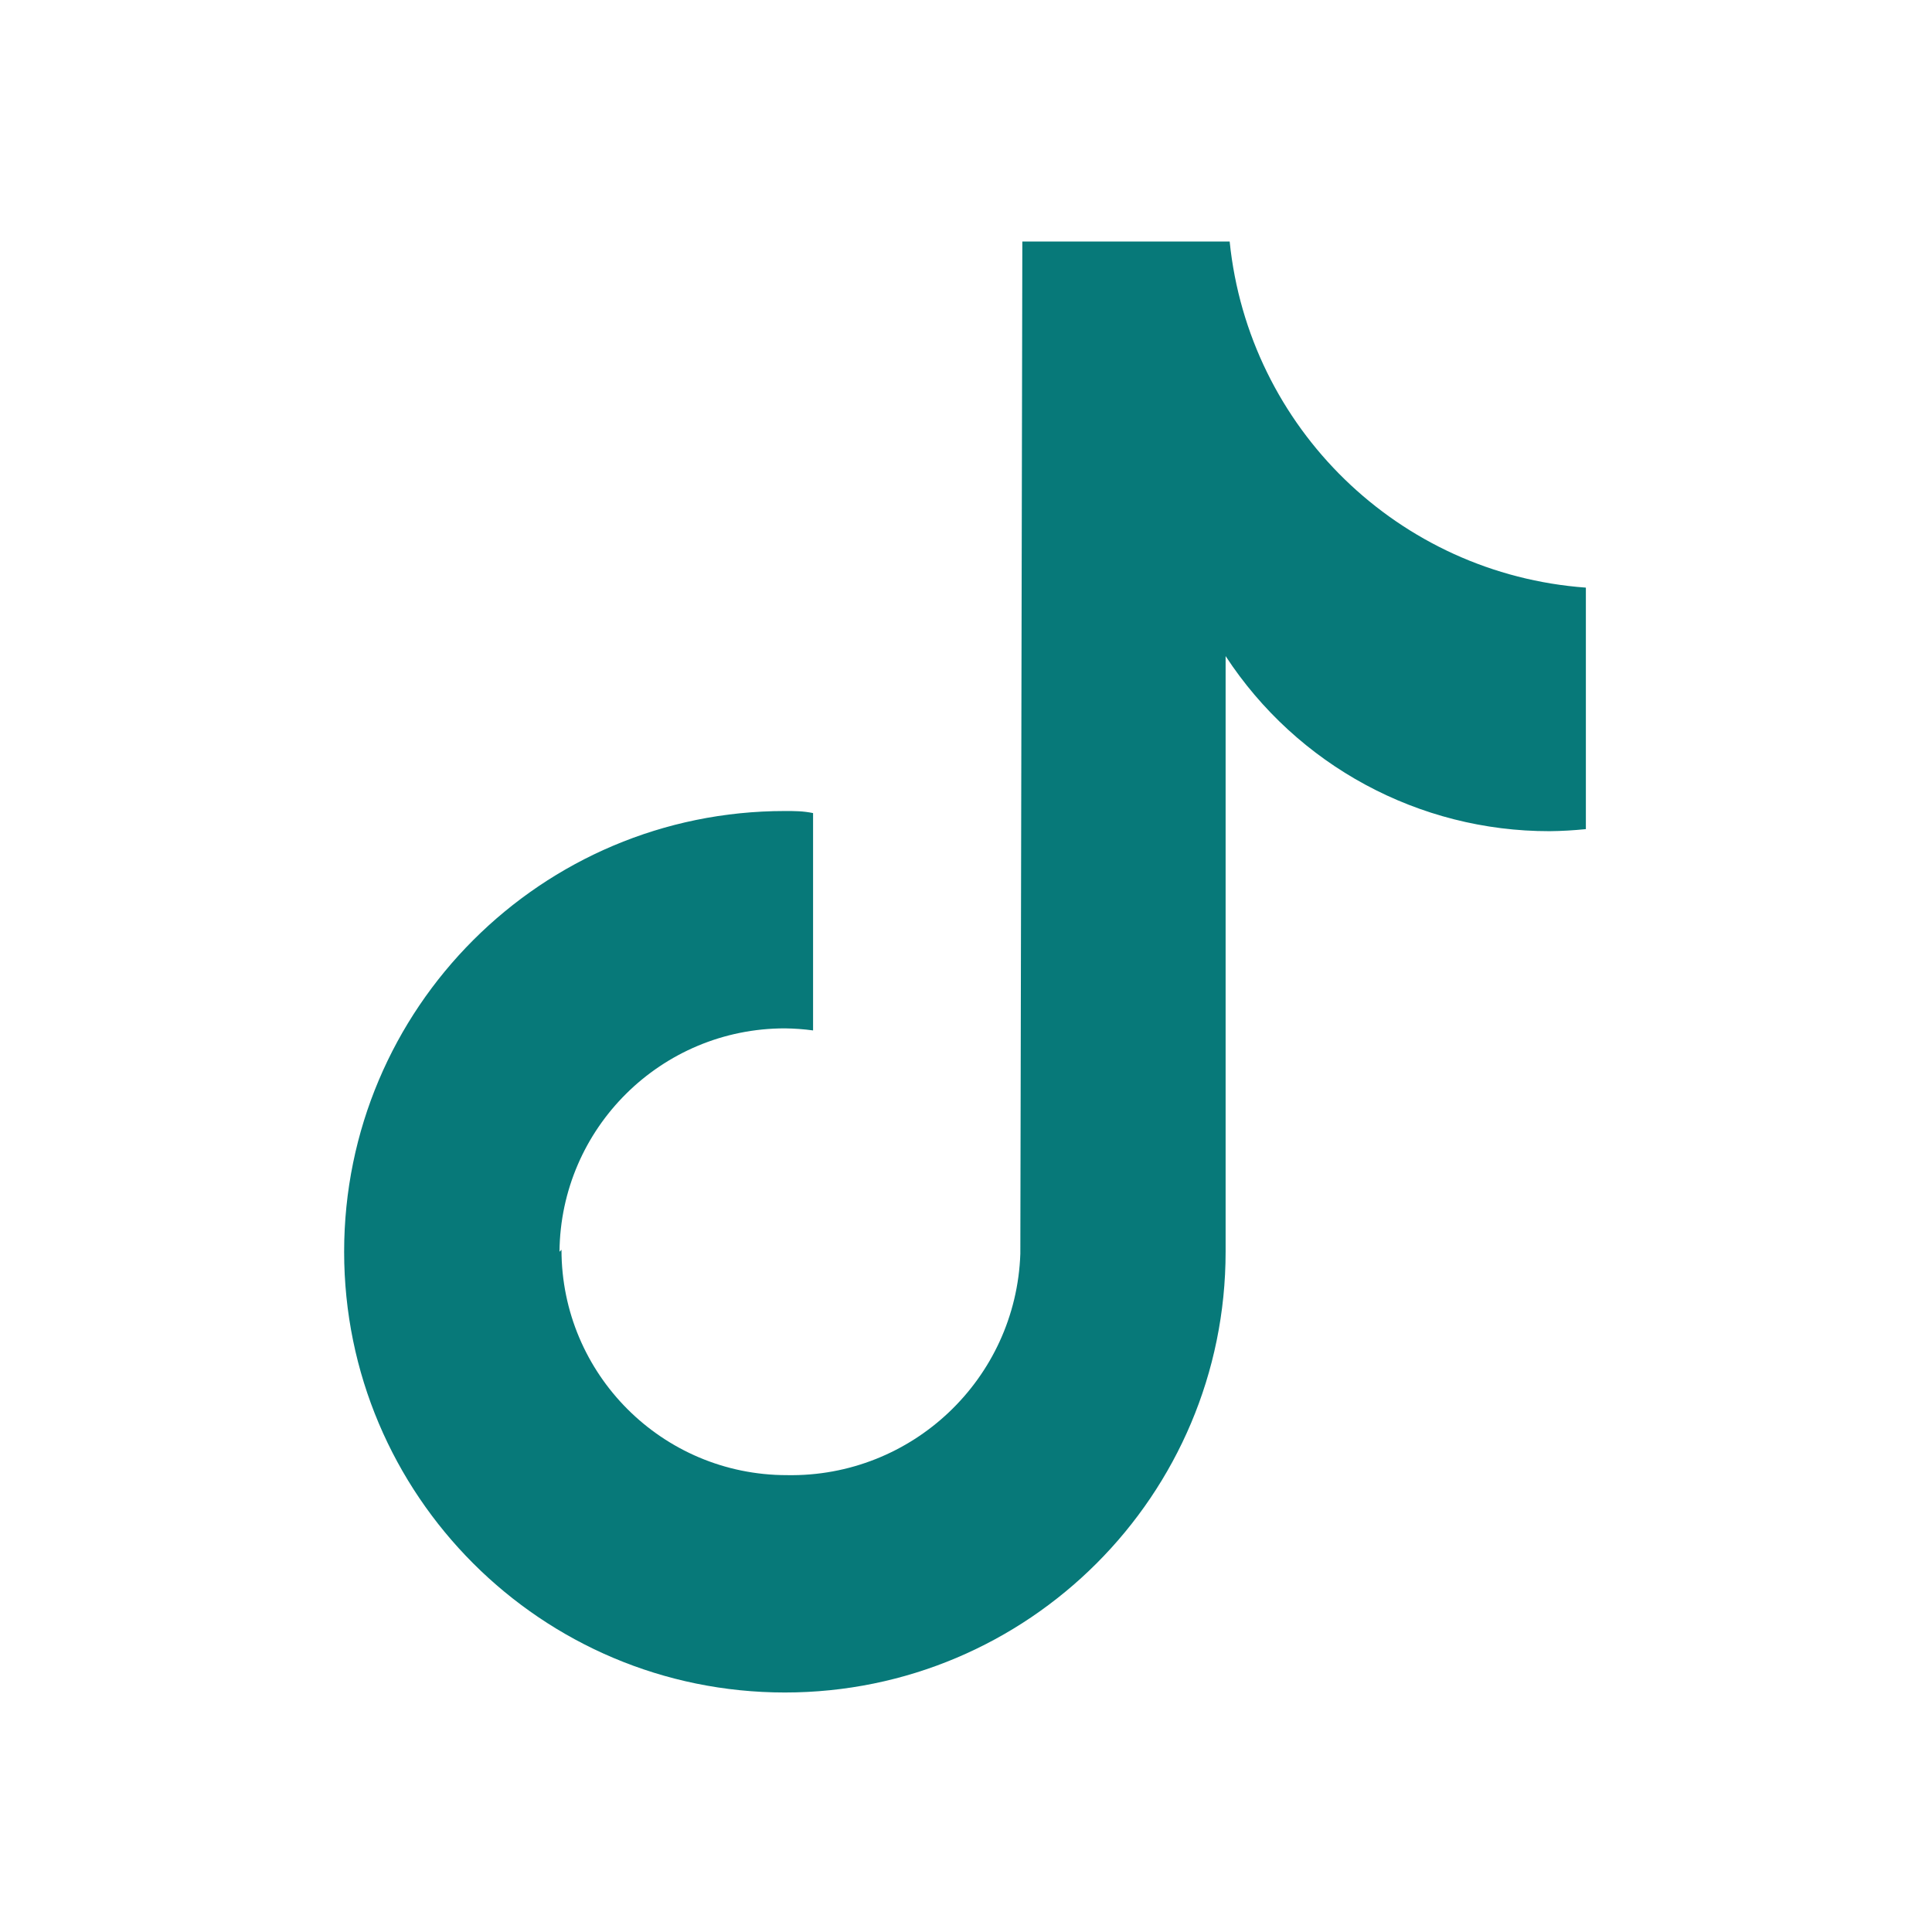 <?xml version="1.0" encoding="UTF-8"?>
<!-- Generated by Pixelmator Pro 3.7 -->
<svg width="32" height="32" viewBox="0 0 32 32" xmlns="http://www.w3.org/2000/svg">
    <path id="Path" fill="#077979" stroke="none" d="M 9.3 20.7 C 9.3 22.762 10.971 24.433 13.033 24.433 C 15.107 24.471 16.828 22.839 16.9 20.767 L 16.933 4 L 20.367 4 C 20.682 7.089 23.169 9.507 26.267 9.733 L 26.267 13.733 C 26.067 13.753 25.867 13.765 25.667 13.767 C 23.503 13.77 21.484 12.679 20.3 10.867 L 20.3 20.733 C 20.3 24.765 17.032 28.033 13 28.033 C 8.968 28.033 5.7 24.765 5.7 20.733 C 5.7 16.702 8.968 13.433 13 13.433 C 13.167 13.433 13.3 13.433 13.467 13.467 L 13.467 17.067 C 13.312 17.046 13.156 17.035 13 17.033 C 10.951 17.033 9.285 18.685 9.267 20.733"/>
</svg>
